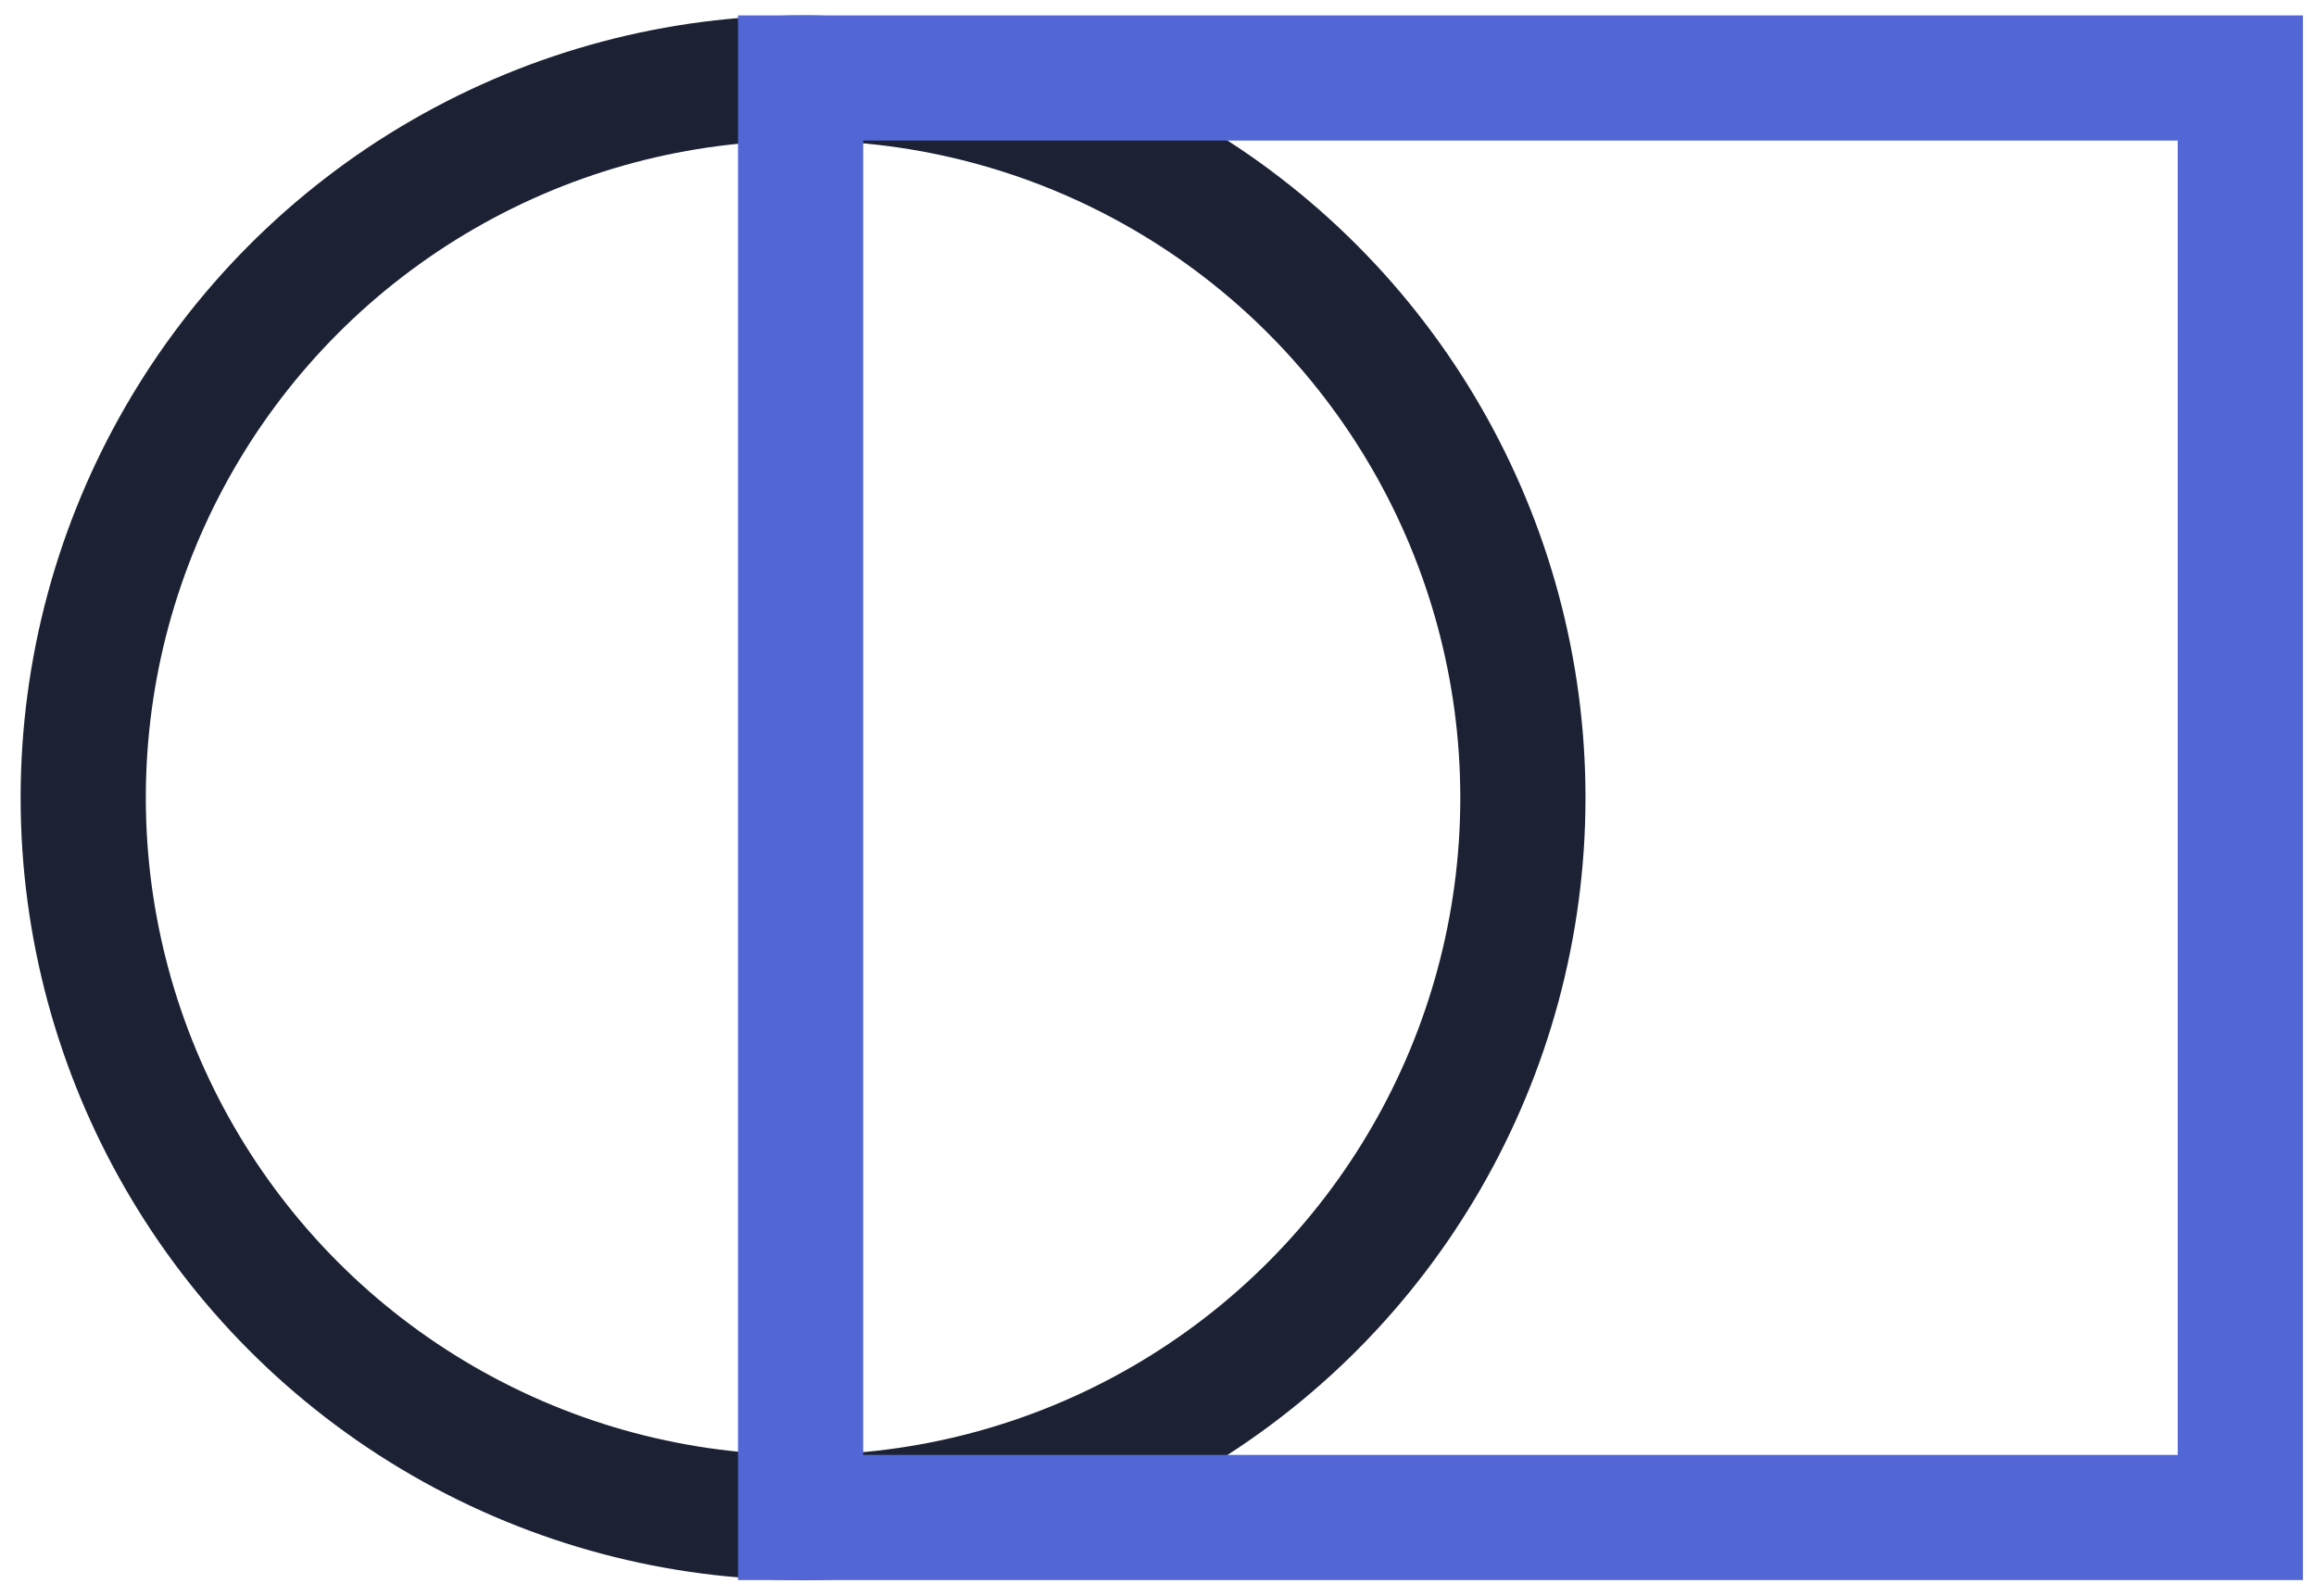 <?xml version="1.0" encoding="UTF-8"?> <svg xmlns="http://www.w3.org/2000/svg" width="74" height="51" viewBox="0 0 74 51" fill="none"> <circle cx="25.659" cy="25.492" r="23" stroke="#1C2234" stroke-width="4"></circle> <rect x="25.581" y="2.492" width="46" height="46" stroke="#5267D5" stroke-width="4"></rect> </svg> 